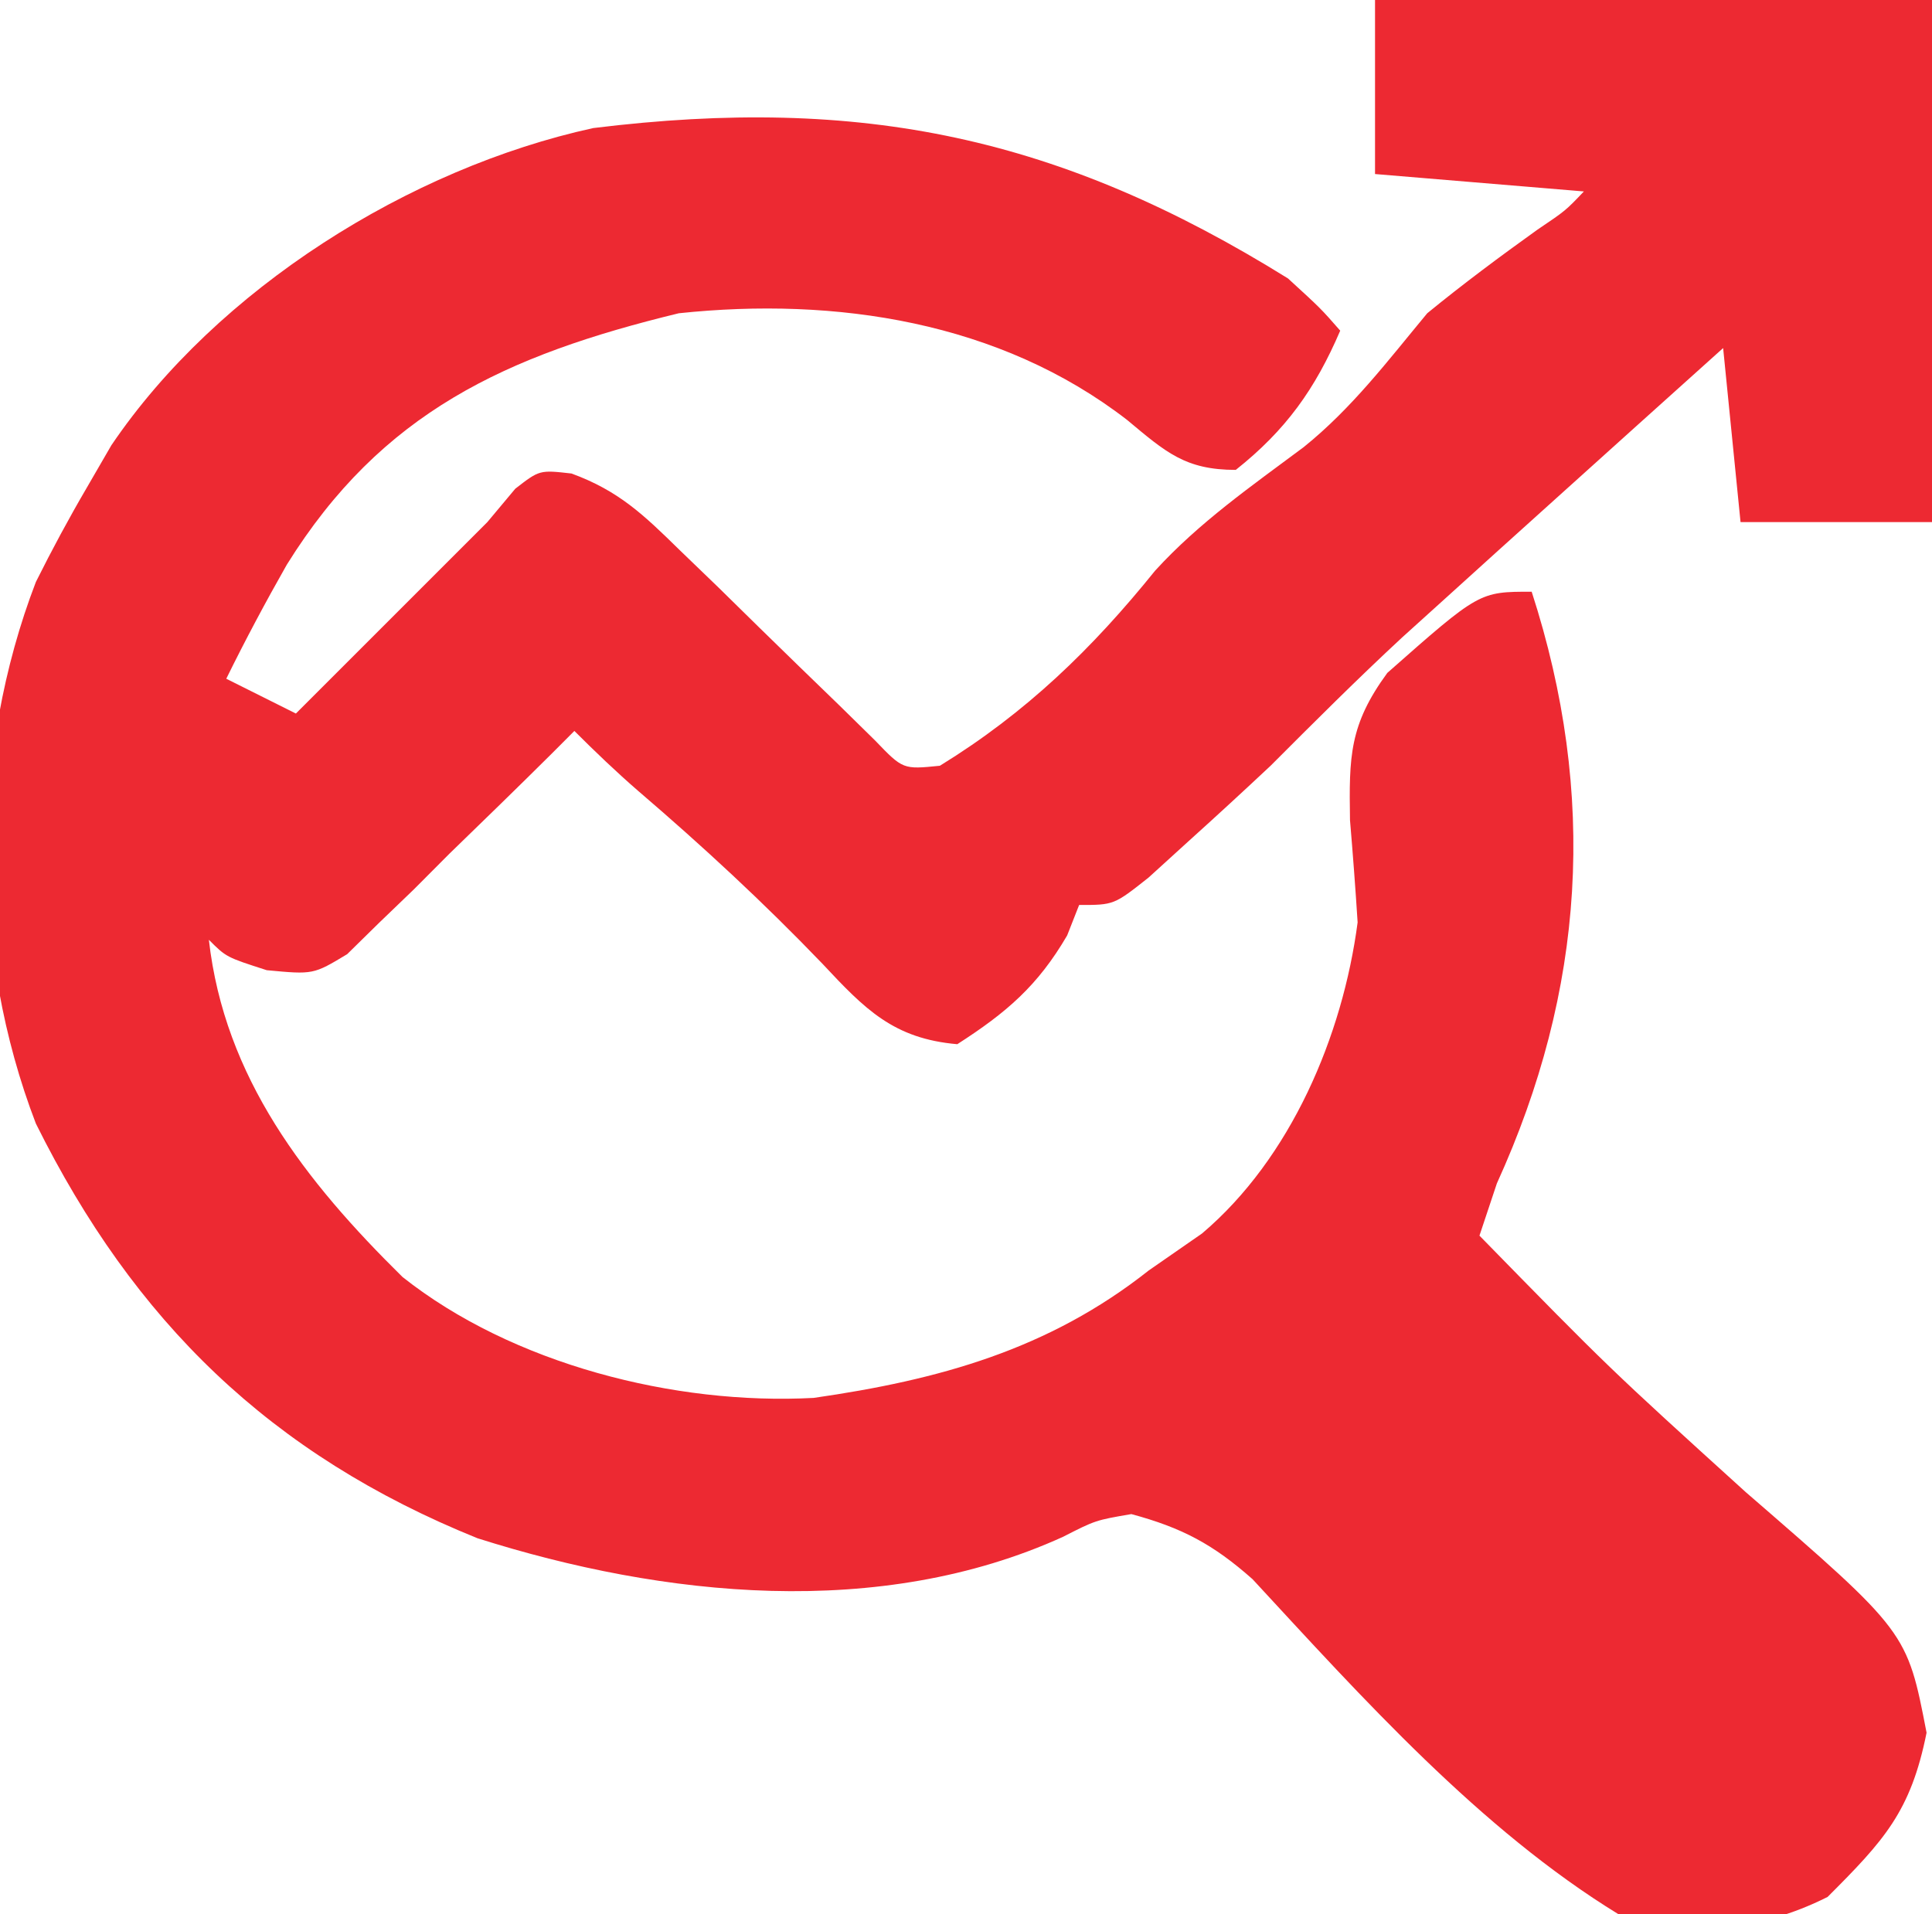<?xml version="1.0" encoding="UTF-8"?>
<svg version="1.1" xmlns="http://www.w3.org/2000/svg" width="111" height="110">
<path d="M0 0 C10.56 0 21.12 0 32 0 C32 9.9 32 19.8 32 30 C28.37 30 24.74 30 21 30 C20.67 26.7 20.34 23.4 20 20 C16.663 22.996 13.331 25.997 10 29 C8.546 30.311 8.546 30.311 7.062 31.648 C6.114 32.507 5.165 33.365 4.188 34.25 C3.315 35.039 2.442 35.828 1.543 36.641 C-1.037 39.034 -3.514 41.51 -6 44 C-7.549 45.452 -9.111 46.891 -10.688 48.312 C-11.454 49.01 -12.221 49.707 -13.012 50.426 C-15 52 -15 52 -17 52 C-17.227 52.578 -17.454 53.155 -17.688 53.75 C-19.381 56.652 -21.181 58.188 -24 60 C-27.665 59.681 -29.303 57.994 -31.75 55.375 C-35.128 51.858 -38.634 48.616 -42.336 45.445 C-43.602 44.346 -44.815 43.185 -46 42 C-46.428 42.429 -46.856 42.859 -47.298 43.301 C-49.246 45.237 -51.216 47.15 -53.188 49.062 C-53.861 49.739 -54.535 50.415 -55.229 51.111 C-56.219 52.064 -56.219 52.064 -57.23 53.035 C-57.833 53.627 -58.435 54.219 -59.055 54.828 C-61 56 -61 56 -63.673 55.748 C-66 55 -66 55 -67 54 C-66.102 61.924 -61.472 67.862 -55.875 73.375 C-49.564 78.379 -40.246 80.751 -32.254 80.324 C-25.068 79.291 -18.764 77.558 -13 73 C-11.989 72.299 -10.979 71.597 -9.938 70.875 C-4.84 66.555 -1.859 59.531 -1 53 C-1.125 51.04 -1.272 49.082 -1.438 47.125 C-1.496 43.46 -1.475 41.649 0.707 38.664 C5.99 34 5.99 34 9 34 C12.787 45.693 12.06 56.885 7 68 C6.505 69.485 6.505 69.485 6 71 C13.437 78.607 13.437 78.607 21.312 85.75 C30.569 93.766 30.569 93.766 31.688 99.562 C30.781 104.094 29.248 105.752 26 109 C21.945 111.027 18.374 111.142 14 110 C6.043 105.128 -0.755 97.533 -7.035 90.742 C-9.297 88.737 -11.084 87.788 -14 87 C-16.058 87.353 -16.058 87.353 -17.938 88.312 C-28.451 93.083 -40.866 91.784 -51.57 88.387 C-63.463 83.578 -71.294 75.928 -76.938 64.562 C-80.7 54.774 -80.7 43.226 -76.938 33.438 C-76.018 31.594 -75.041 29.778 -74 28 C-73.539 27.203 -73.077 26.407 -72.602 25.586 C-66.517 16.598 -55.478 9.668 -44.918 7.359 C-29.47 5.457 -18.061 7.878 -5 16 C-3.117 17.723 -3.117 17.723 -2 19 C-3.44 22.359 -5.124 24.716 -8 27 C-10.906 27 -12.022 25.982 -14.25 24.125 C-21.564 18.473 -30.989 17.046 -40 18 C-49.941 20.415 -57.074 23.688 -62.523 32.449 C-63.749 34.606 -64.905 36.774 -66 39 C-64.68 39.66 -63.36 40.32 -62 41 C-61.241 40.241 -60.481 39.481 -59.699 38.699 C-56.799 35.799 -53.9 32.9 -51 30 C-50.47 29.367 -49.94 28.734 -49.395 28.082 C-48 27 -48 27 -46.165 27.208 C-43.453 28.2 -42.021 29.578 -39.961 31.598 C-38.843 32.676 -38.843 32.676 -37.703 33.775 C-36.935 34.53 -36.167 35.285 -35.375 36.062 C-33.845 37.558 -32.312 39.049 -30.773 40.535 C-30.097 41.199 -29.421 41.863 -28.724 42.547 C-27.121 44.215 -27.121 44.215 -25 44 C-20.048 40.955 -16.254 37.281 -12.633 32.789 C-10.101 30.015 -7.095 27.928 -4.094 25.688 C-1.317 23.45 0.727 20.739 3 18 C5.058 16.316 7.167 14.747 9.328 13.199 C10.949 12.105 10.949 12.105 12 11 C8.04 10.67 4.08 10.34 0 10 C0 6.7 0 3.4 0 0 Z " fill="#ED2932" transform="translate(79,0)"/>
</svg>
